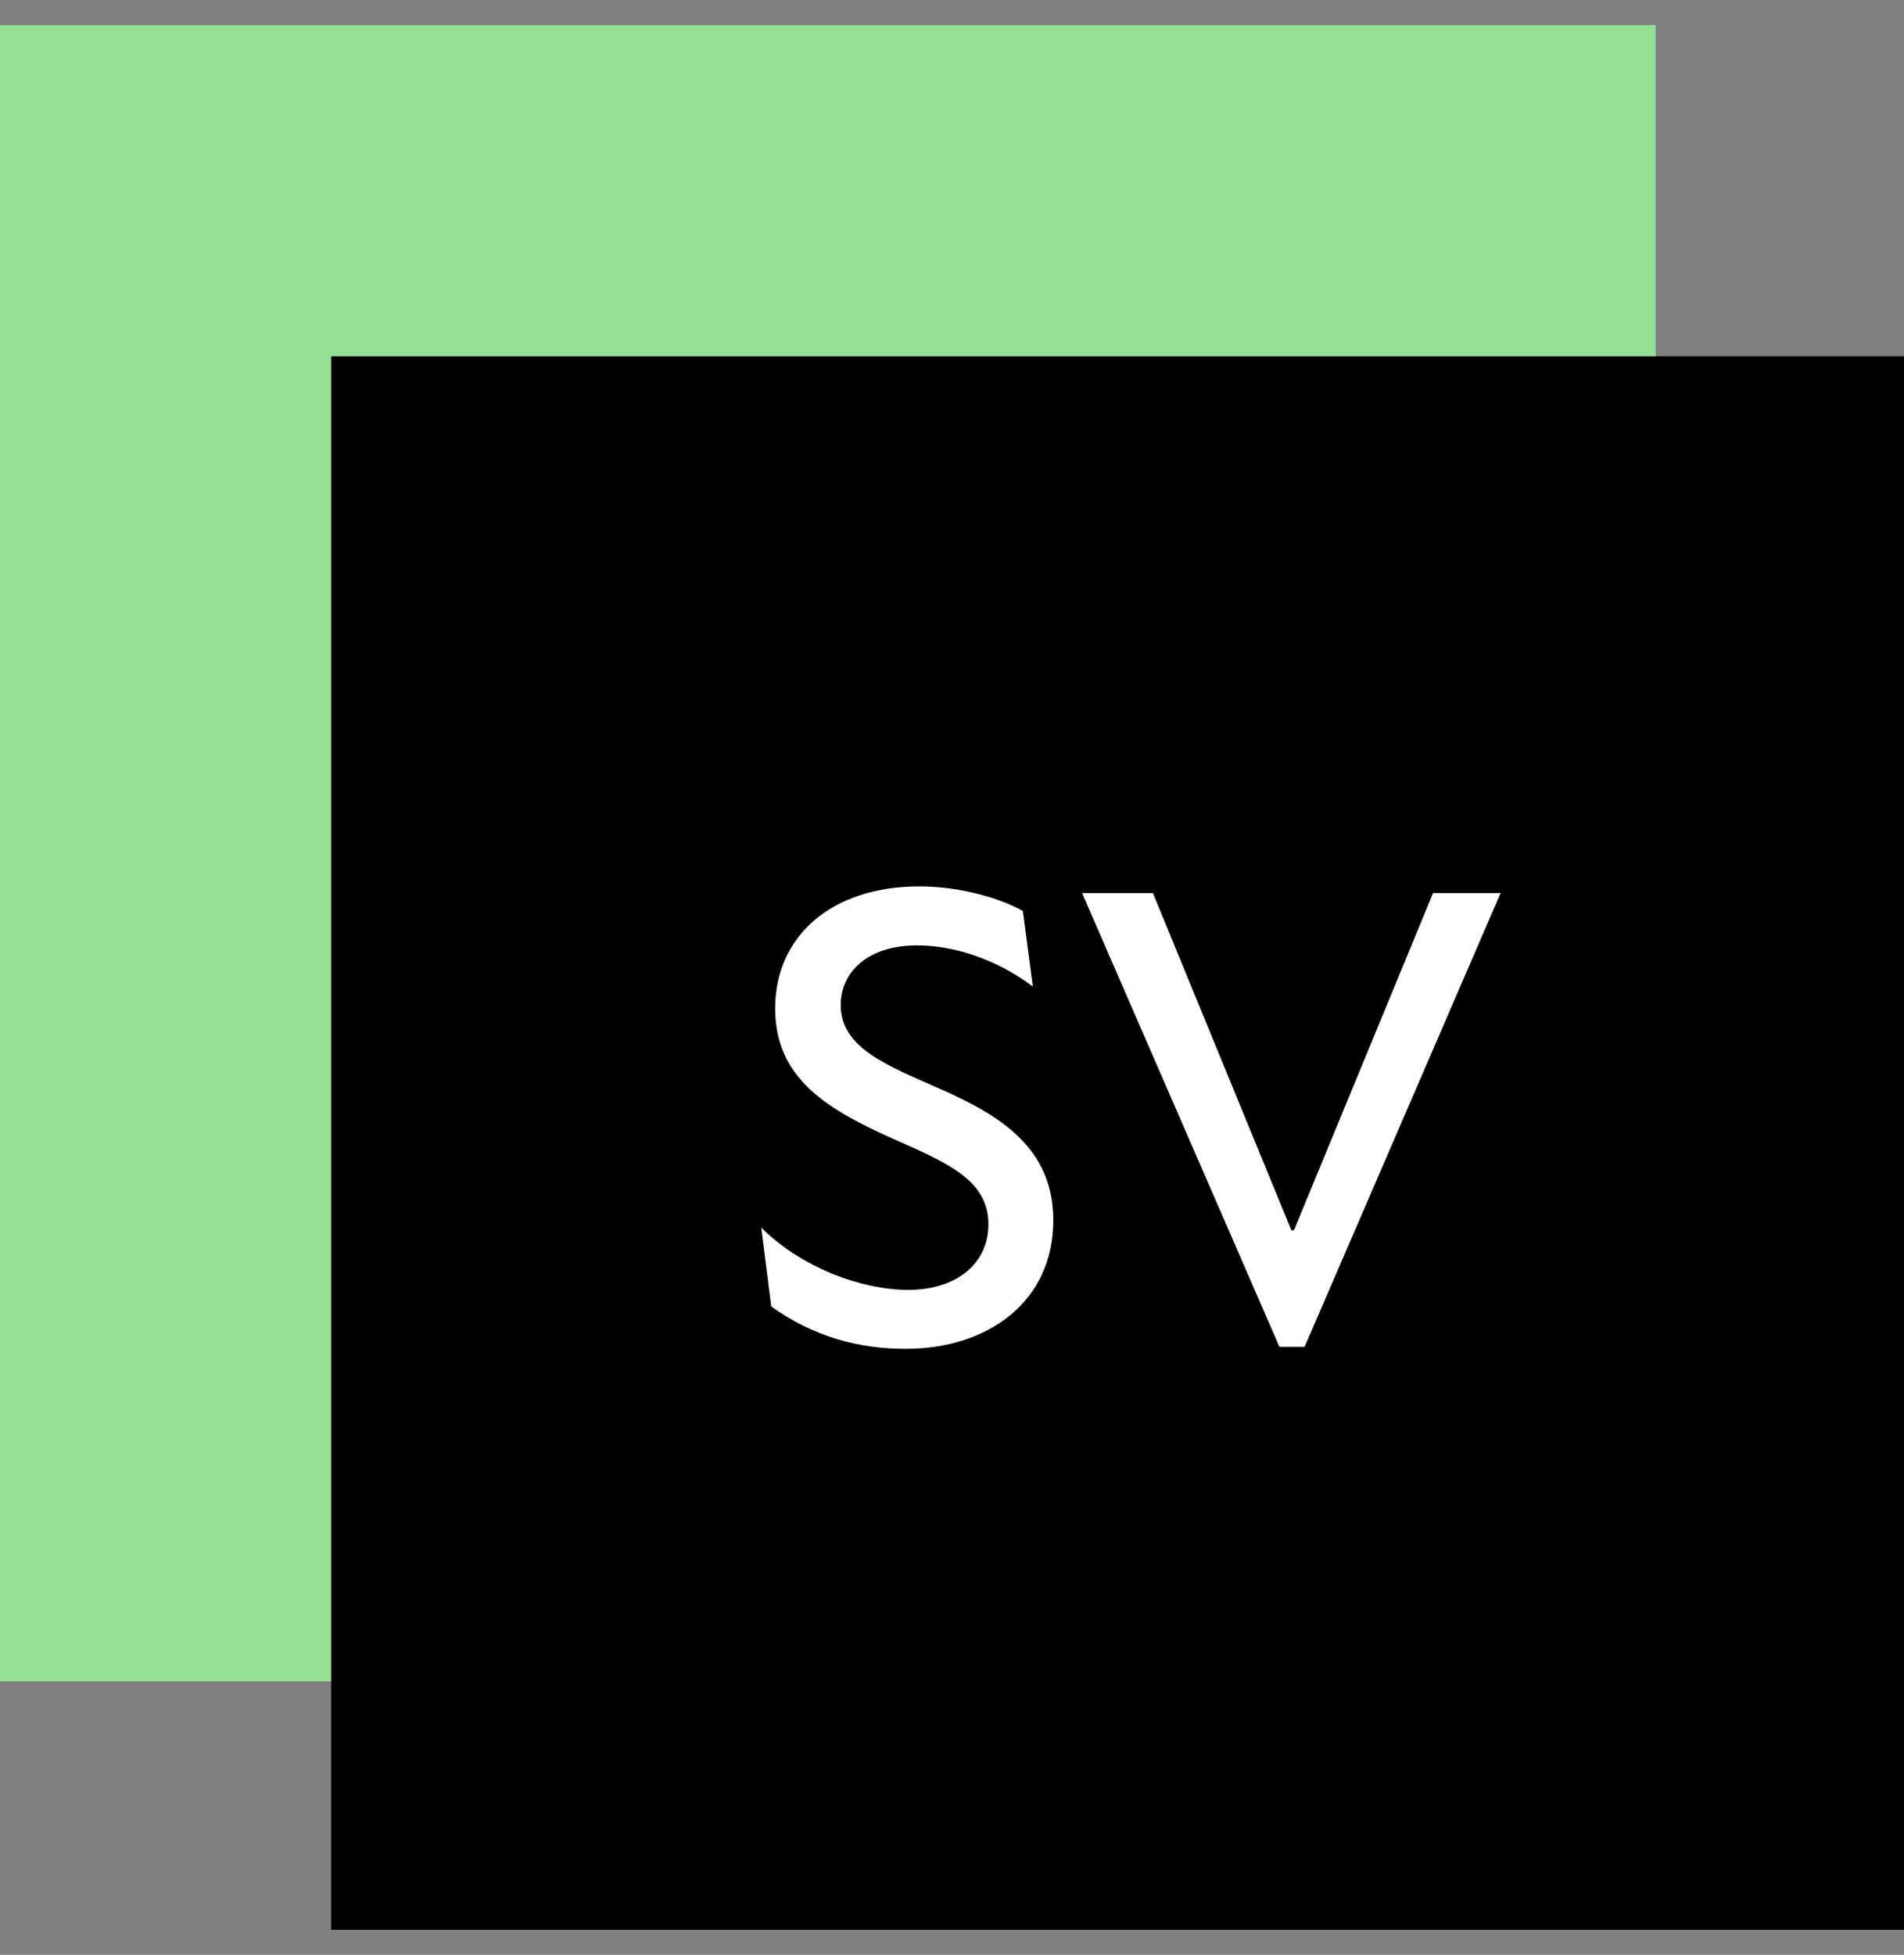 <?xml version="1.0" encoding="UTF-8"?> <svg xmlns="http://www.w3.org/2000/svg" width="38" height="39" viewBox="0 0 38 39" fill="none"><rect x="0" y="0" width="38" height="39" fill="#808080" stroke="none"/><rect y="0.5" width="33.044" height="33.044" fill="#94E095"></rect><rect width="31.391" height="31.391" transform="translate(6.609 7.109)" fill="black"></rect><path d="M18.075 26.91C19.714 26.91 21.022 25.972 21.022 24.346C21.022 22.905 19.965 22.244 18.709 21.702C17.744 21.266 16.779 20.923 16.779 20.05C16.779 19.403 17.308 18.861 18.299 18.861C19.013 18.861 19.846 19.112 20.613 19.68L20.414 18.173C19.833 17.856 19.026 17.684 18.352 17.684C16.581 17.684 15.471 18.689 15.471 20.116C15.471 21.517 16.502 22.139 17.916 22.76C18.921 23.209 19.727 23.553 19.727 24.425C19.727 25.218 19.079 25.734 18.128 25.734C17.189 25.734 15.986 25.284 15.193 24.491L15.392 26.064C16.238 26.672 17.15 26.91 18.075 26.91ZM21.596 17.817L25.535 26.87H26.037L29.949 17.817H28.601L25.825 24.544H25.773L23.01 17.817H21.596Z" fill="white"></path></svg> 